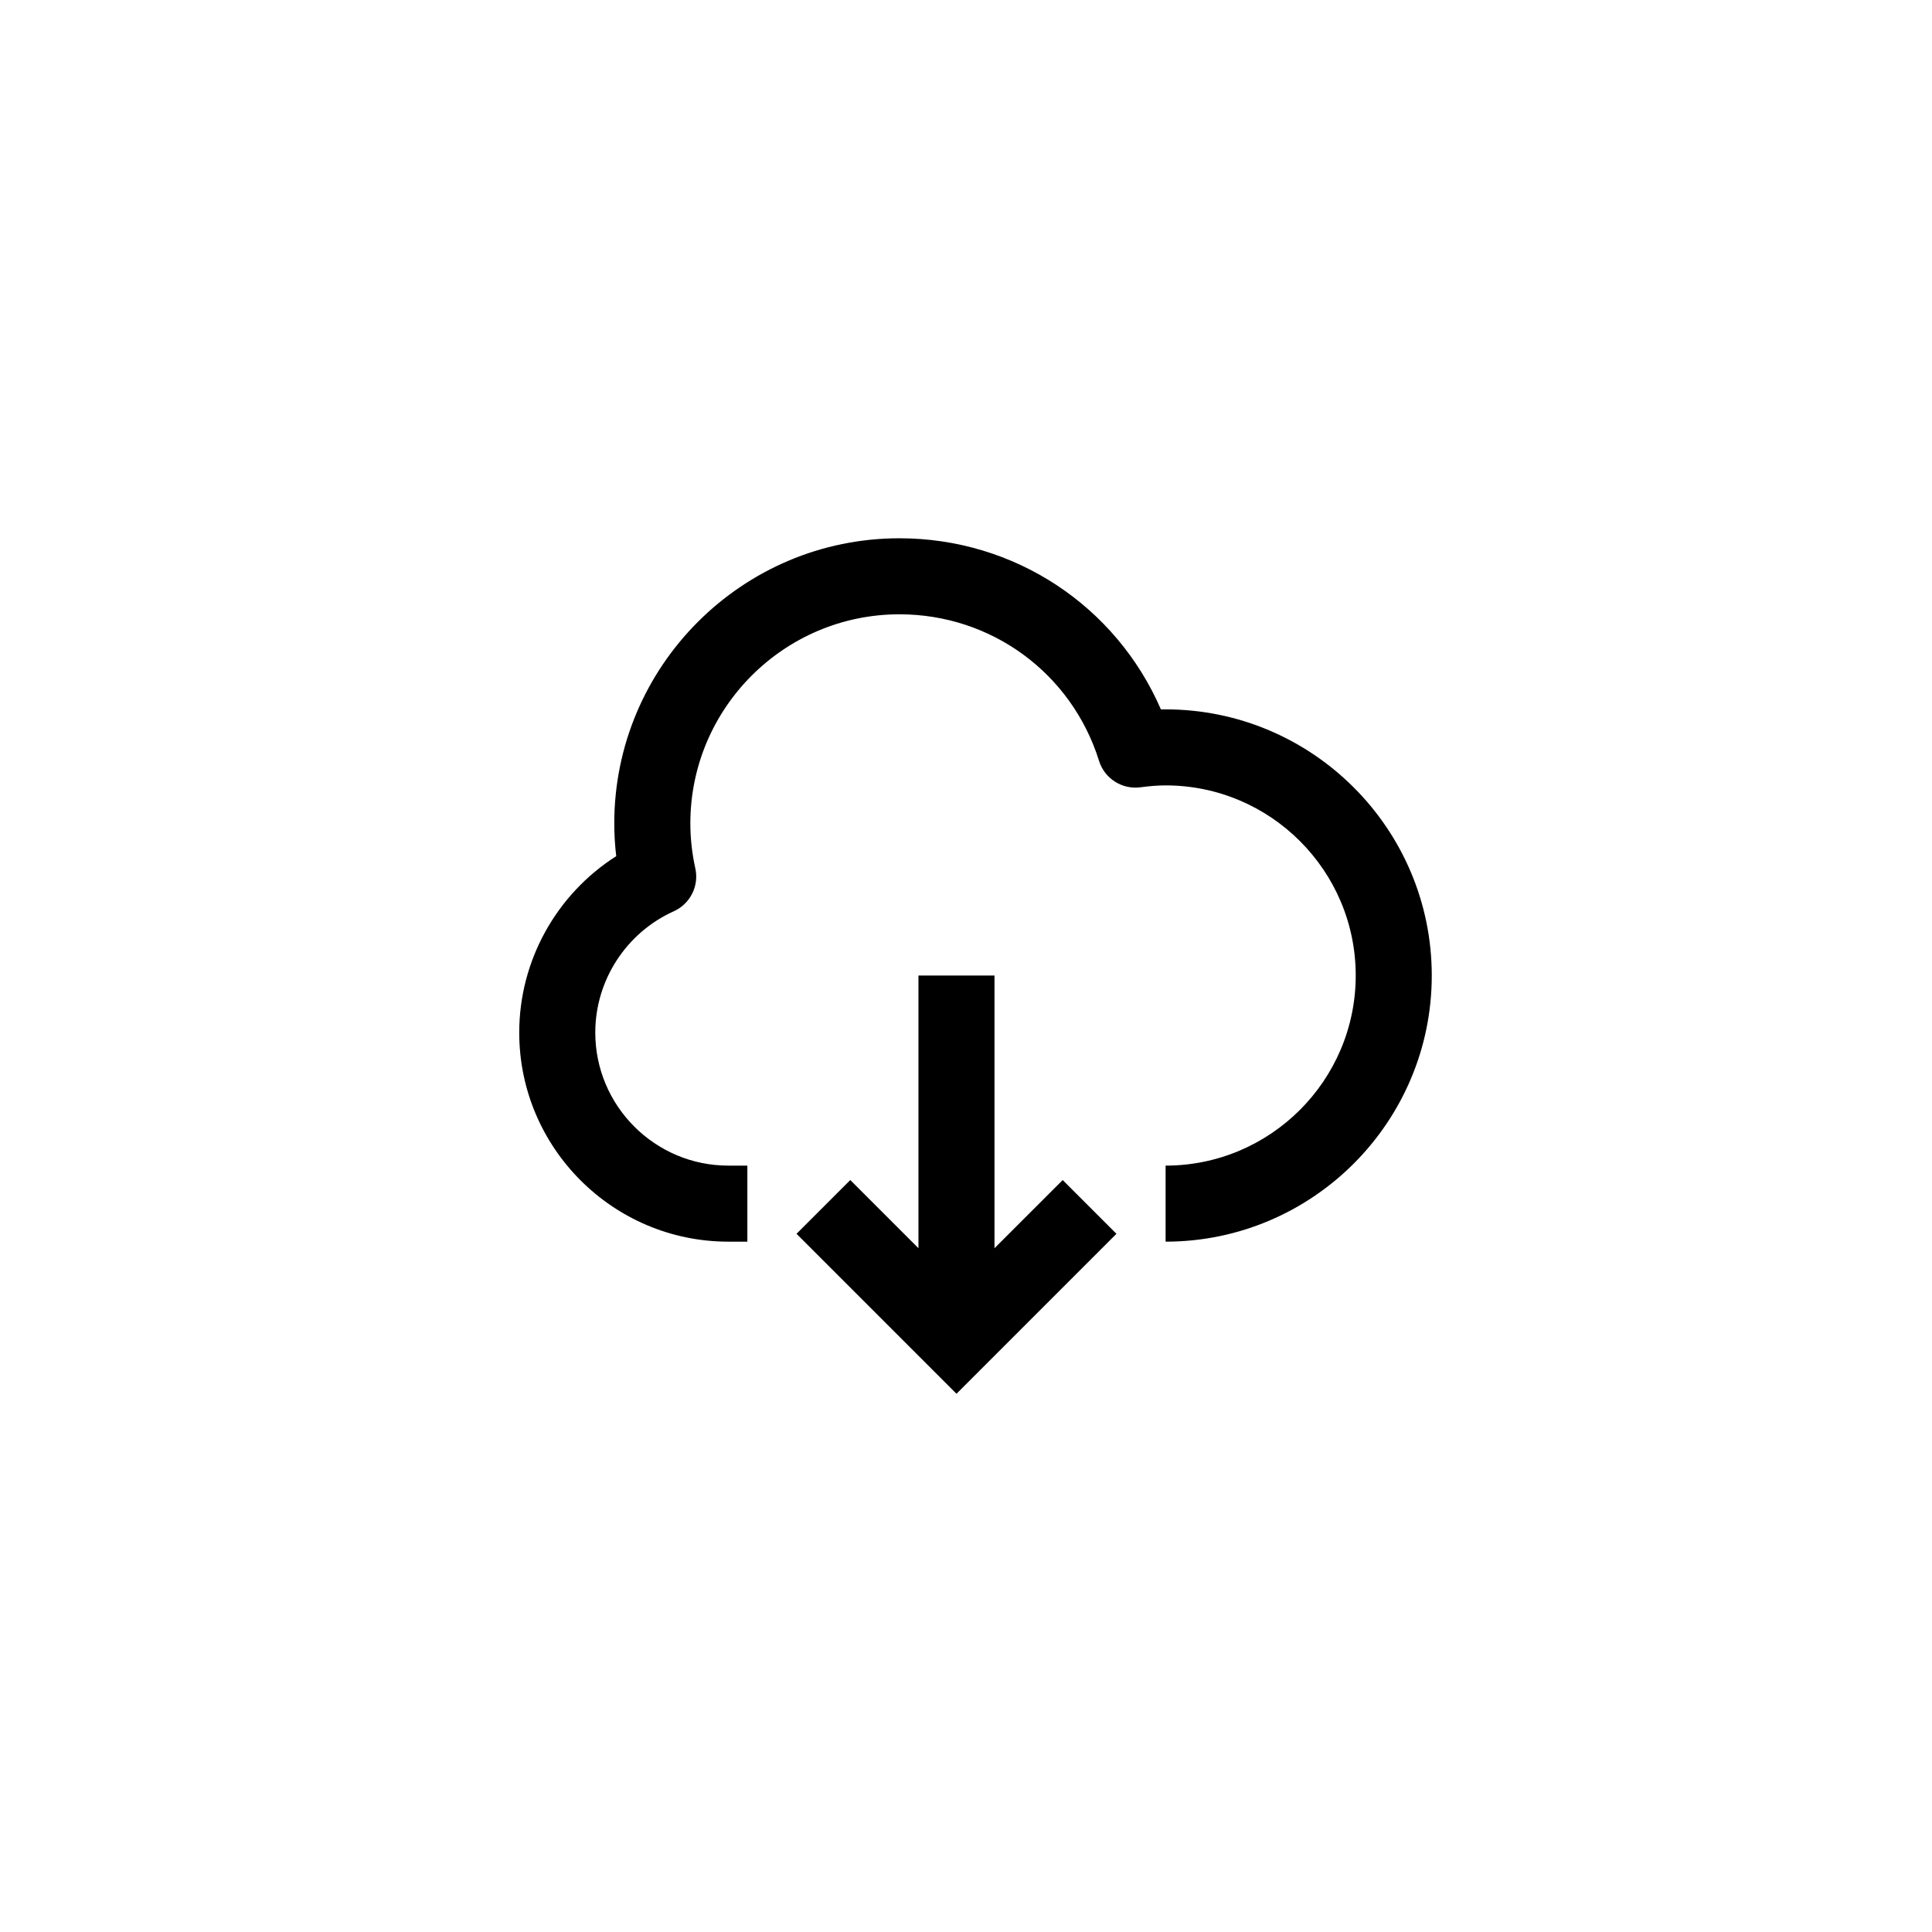 <?xml version="1.0" encoding="UTF-8"?>
<!-- Uploaded to: SVG Repo, www.svgrepo.com, Generator: SVG Repo Mixer Tools -->
<svg fill="#000000" width="800px" height="800px" version="1.1" viewBox="144 144 512 512" xmlns="http://www.w3.org/2000/svg">
 <path d="m407.55 474.79v-72.27h-20.152v72.266l-18.066-18.066-14.246 14.246 42.391 42.395 42.391-42.391-14.246-14.246zm45.344-142.8c-0.414 0-0.828 0.004-1.238 0.016-11.895-27.434-38.809-45.359-69.297-45.359-41.672 0-75.57 33.902-75.57 75.566 0 2.871 0.168 5.773 0.516 8.68-15.836 10.078-25.703 27.676-25.703 46.742 0 30.555 24.859 55.418 55.418 55.418h5.039v-20.152h-5.039c-19.445 0-35.266-15.824-35.266-35.266 0-13.824 8.168-26.441 20.812-32.145 4.348-1.961 6.731-6.695 5.703-11.352-0.883-4.004-1.32-8.016-1.32-11.93 0-30.551 24.859-55.414 55.418-55.414 24.371 0 45.637 15.617 52.898 38.863 1.465 4.684 6.109 7.621 10.953 6.984 2.578-0.344 4.695-0.504 6.68-0.504 27.781 0 50.383 22.598 50.383 50.375 0 27.785-22.602 50.387-50.383 50.387v20.152c38.895 0 70.535-31.645 70.535-70.539-0.004-38.883-31.648-70.523-70.539-70.523z"/>
</svg>